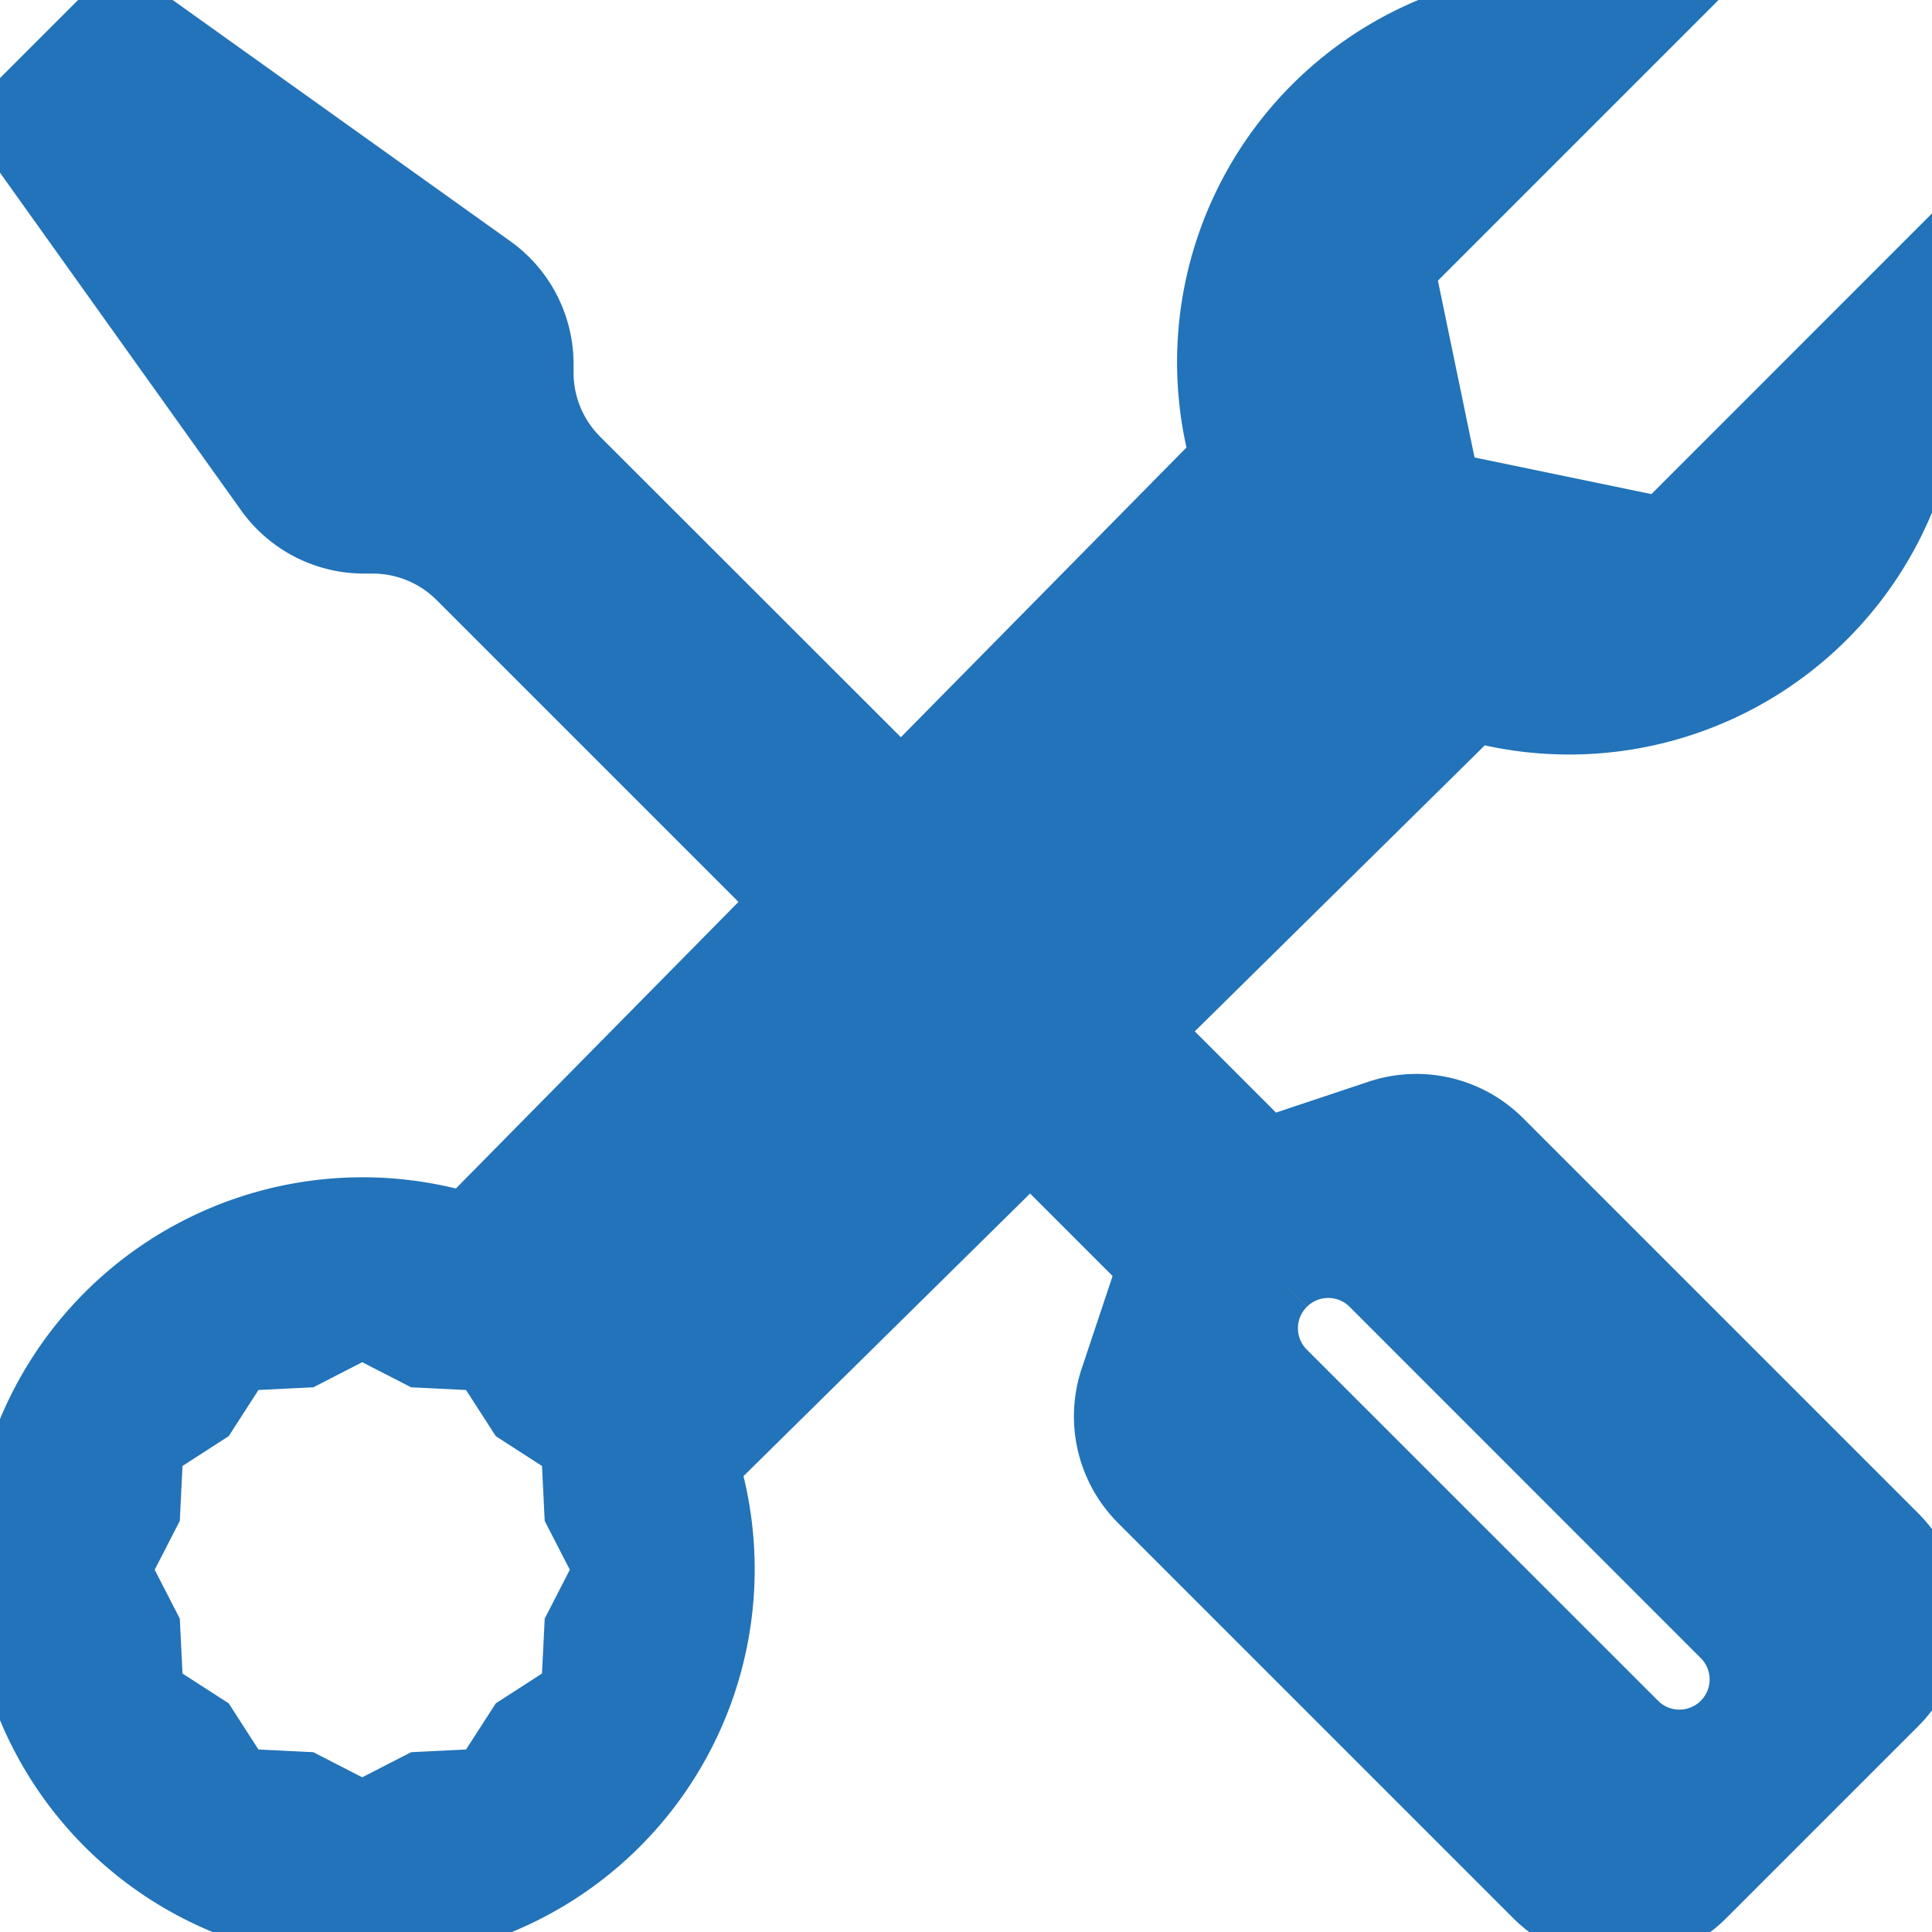 <svg xmlns="http://www.w3.org/2000/svg" width="16" height="16" viewBox="0 0 16 16"><path fill="#2273b9" d="M1 0L0 1l2.2 3.081a1 1 0 0 0 .815.419h.07a1 1 0 0 1 .708.293l2.675 2.675l-2.617 2.654A3.003 3.003 0 0 0 0 13a3 3 0 1 0 5.878-.851l2.654-2.617l.968.968l-.305.914a1 1 0 0 0 .242 1.023l3.27 3.27a.997.997 0 0 0 1.414 0l1.586-1.586a.997.997 0 0 0 0-1.414l-3.27-3.27a1 1 0 0 0-1.023-.242L10.5 9.5l-.96-.96l2.68-2.643A3.005 3.005 0 0 0 16 3q0-.405-.102-.777l-2.14 2.141L12 4l-.364-1.757L13.777.102a3 3 0 0 0-3.675 3.68L7.462 6.46L4.793 3.793a1 1 0 0 1-.293-.707v-.071a1 1 0 0 0-.419-.814zm9.646 10.646a.5.5 0 0 1 .708 0l2.914 2.915a.5.5 0 0 1-.707.707l-2.915-2.914a.5.5 0 0 1 0-.708M3 11l.471.242l.529.026l.287.445l.445.287l.026.529L5 13l-.242.471l-.026.529l-.445.287l-.287.445l-.529.026L3 15l-.471-.242L2 14.732l-.287-.445L1.268 14l-.026-.529L1 13l.242-.471l.026-.529l.445-.287l.287-.445l.529-.026z" stroke-width="0.5" stroke="#2273b9"/></svg>